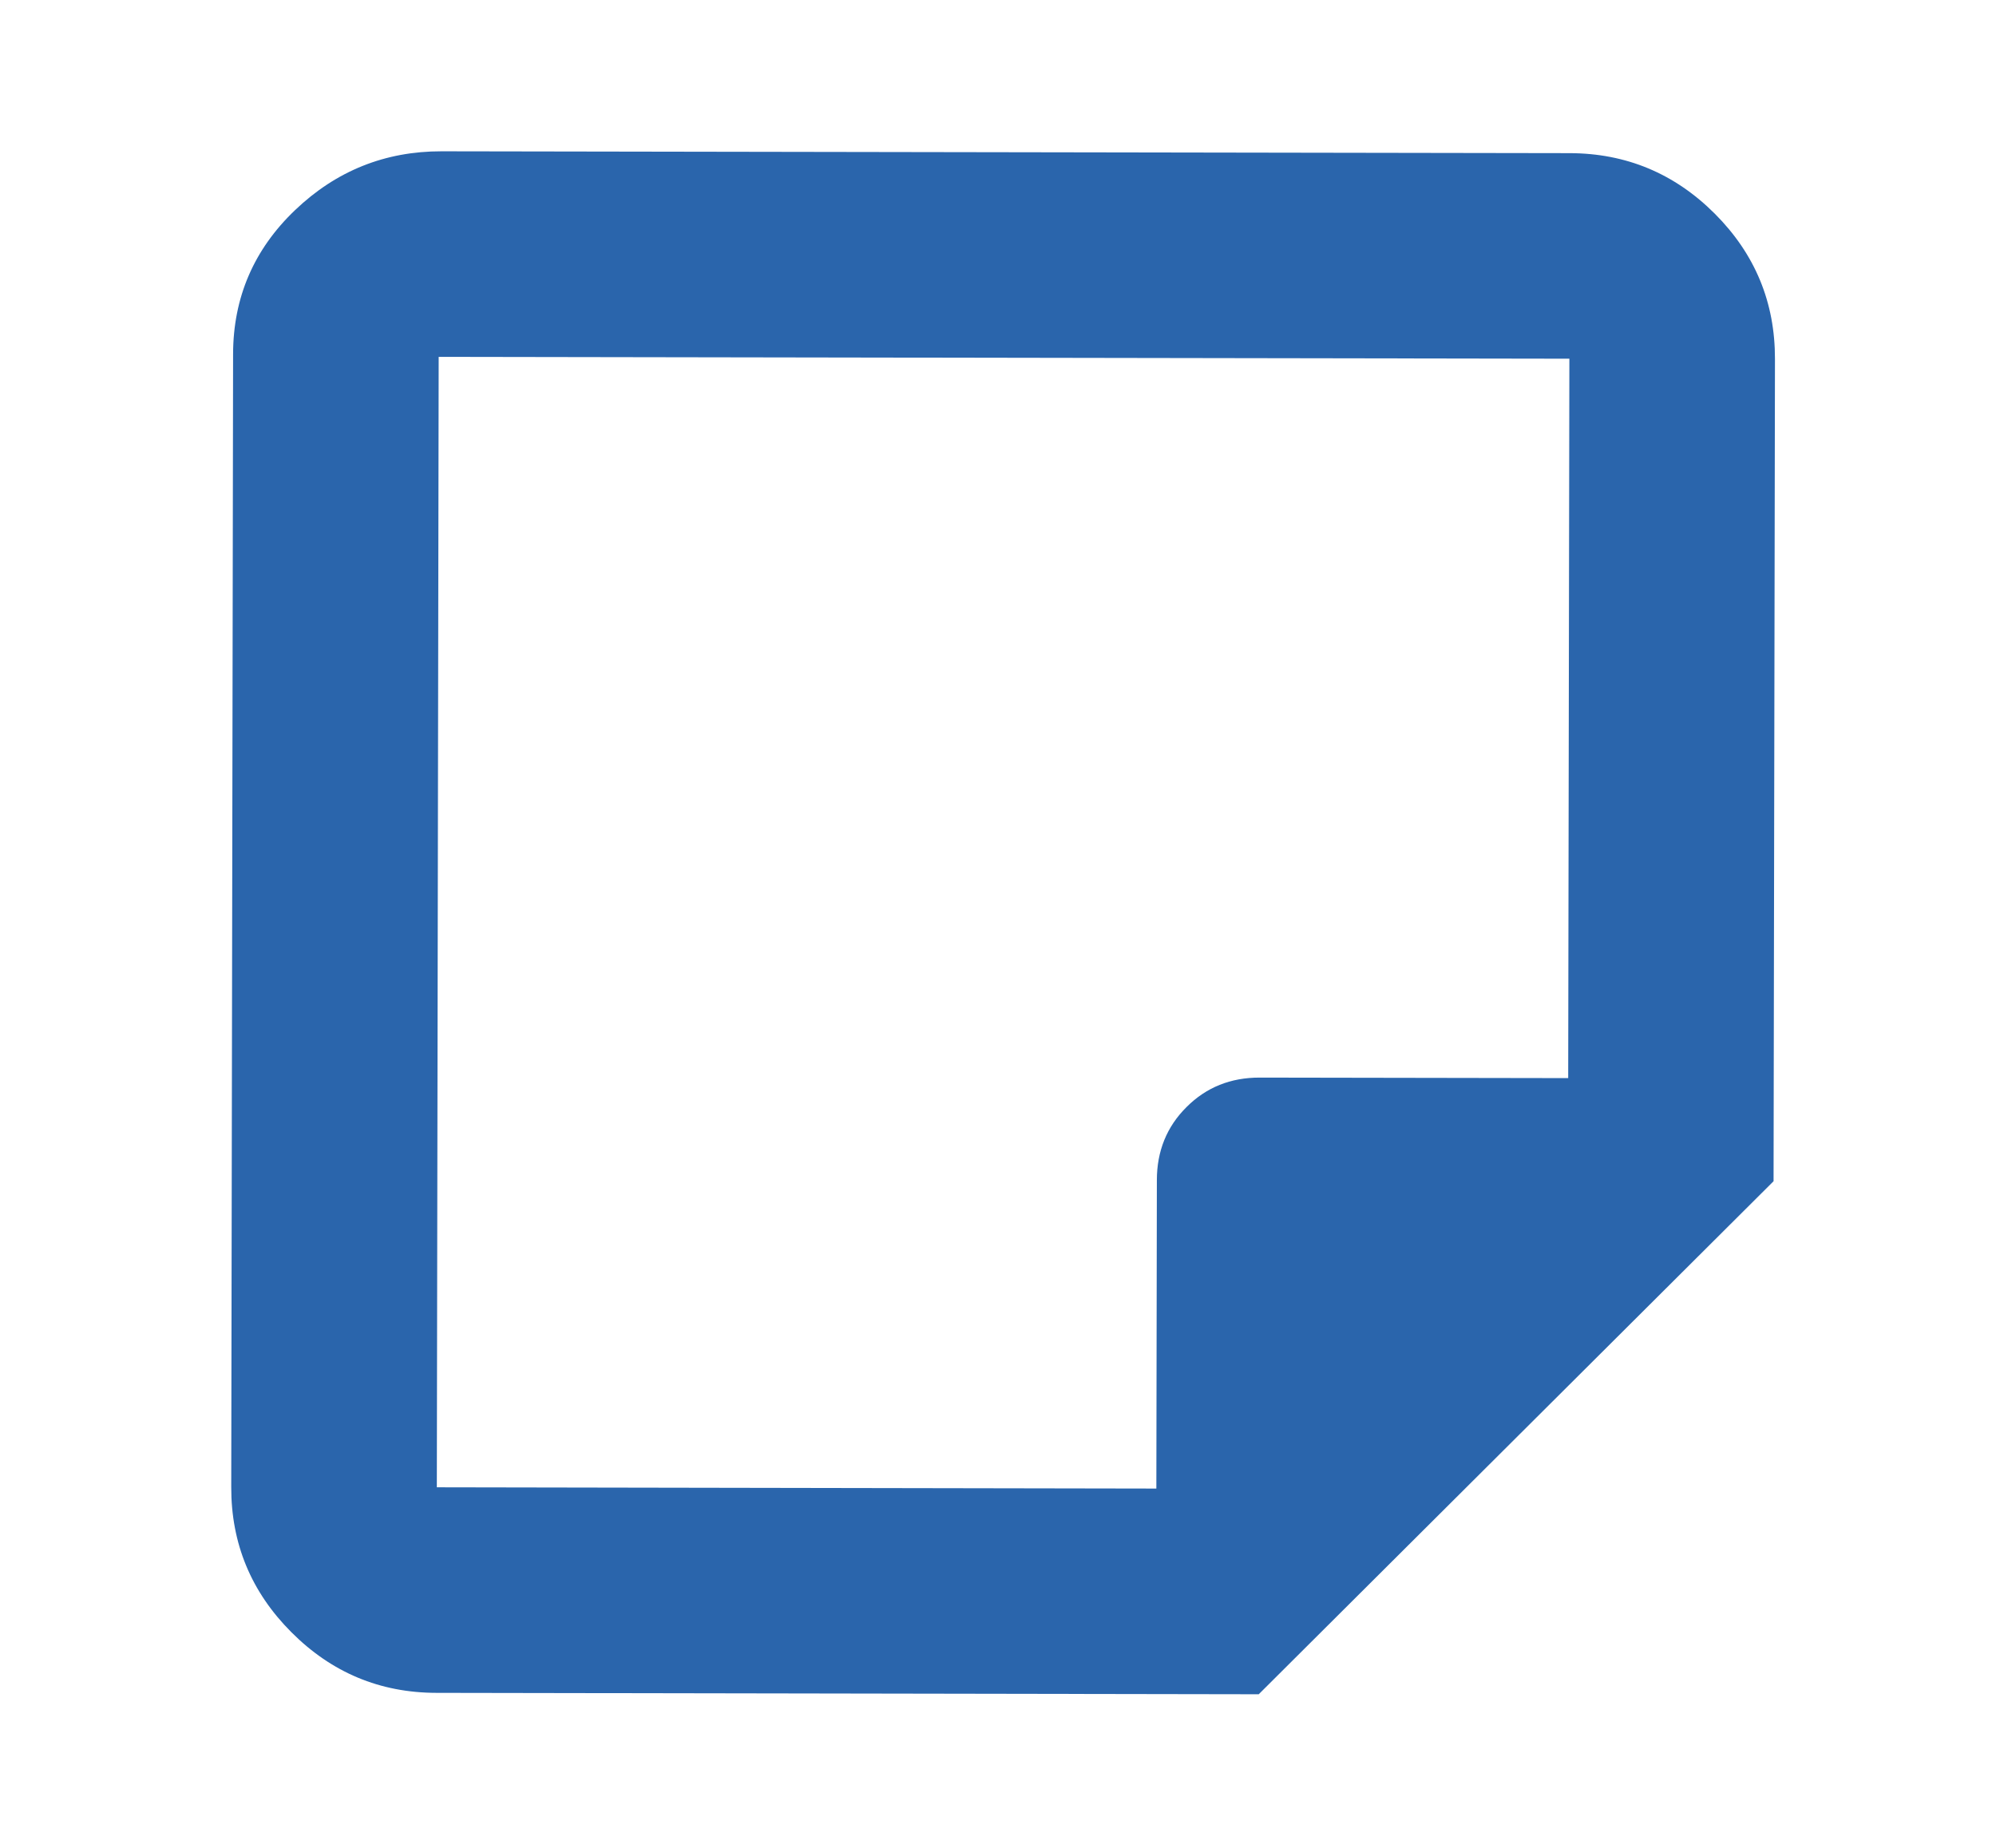 <svg width="27" height="25" viewBox="0 0 27 25" fill="none" xmlns="http://www.w3.org/2000/svg">
<path d="M3.128 20.118L3.153 4.788C3.155 4.024 3.434 3.375 3.991 2.843C4.548 2.311 5.209 2.046 5.973 2.047L21.233 2.072C21.998 2.074 22.652 2.347 23.197 2.892C23.741 3.437 24.012 4.092 24.01 4.858L23.991 15.981L17.027 22.922L5.904 22.903C5.139 22.902 4.485 22.628 3.941 22.082C3.397 21.537 3.126 20.882 3.128 20.118ZM5.934 4.828L5.909 20.122L15.642 20.139L15.649 15.967C15.649 15.573 15.783 15.243 16.051 14.977C16.318 14.71 16.648 14.578 17.041 14.579L21.213 14.586L21.229 4.853L5.934 4.828Z" fill="#2A65AC"/>
</svg>
